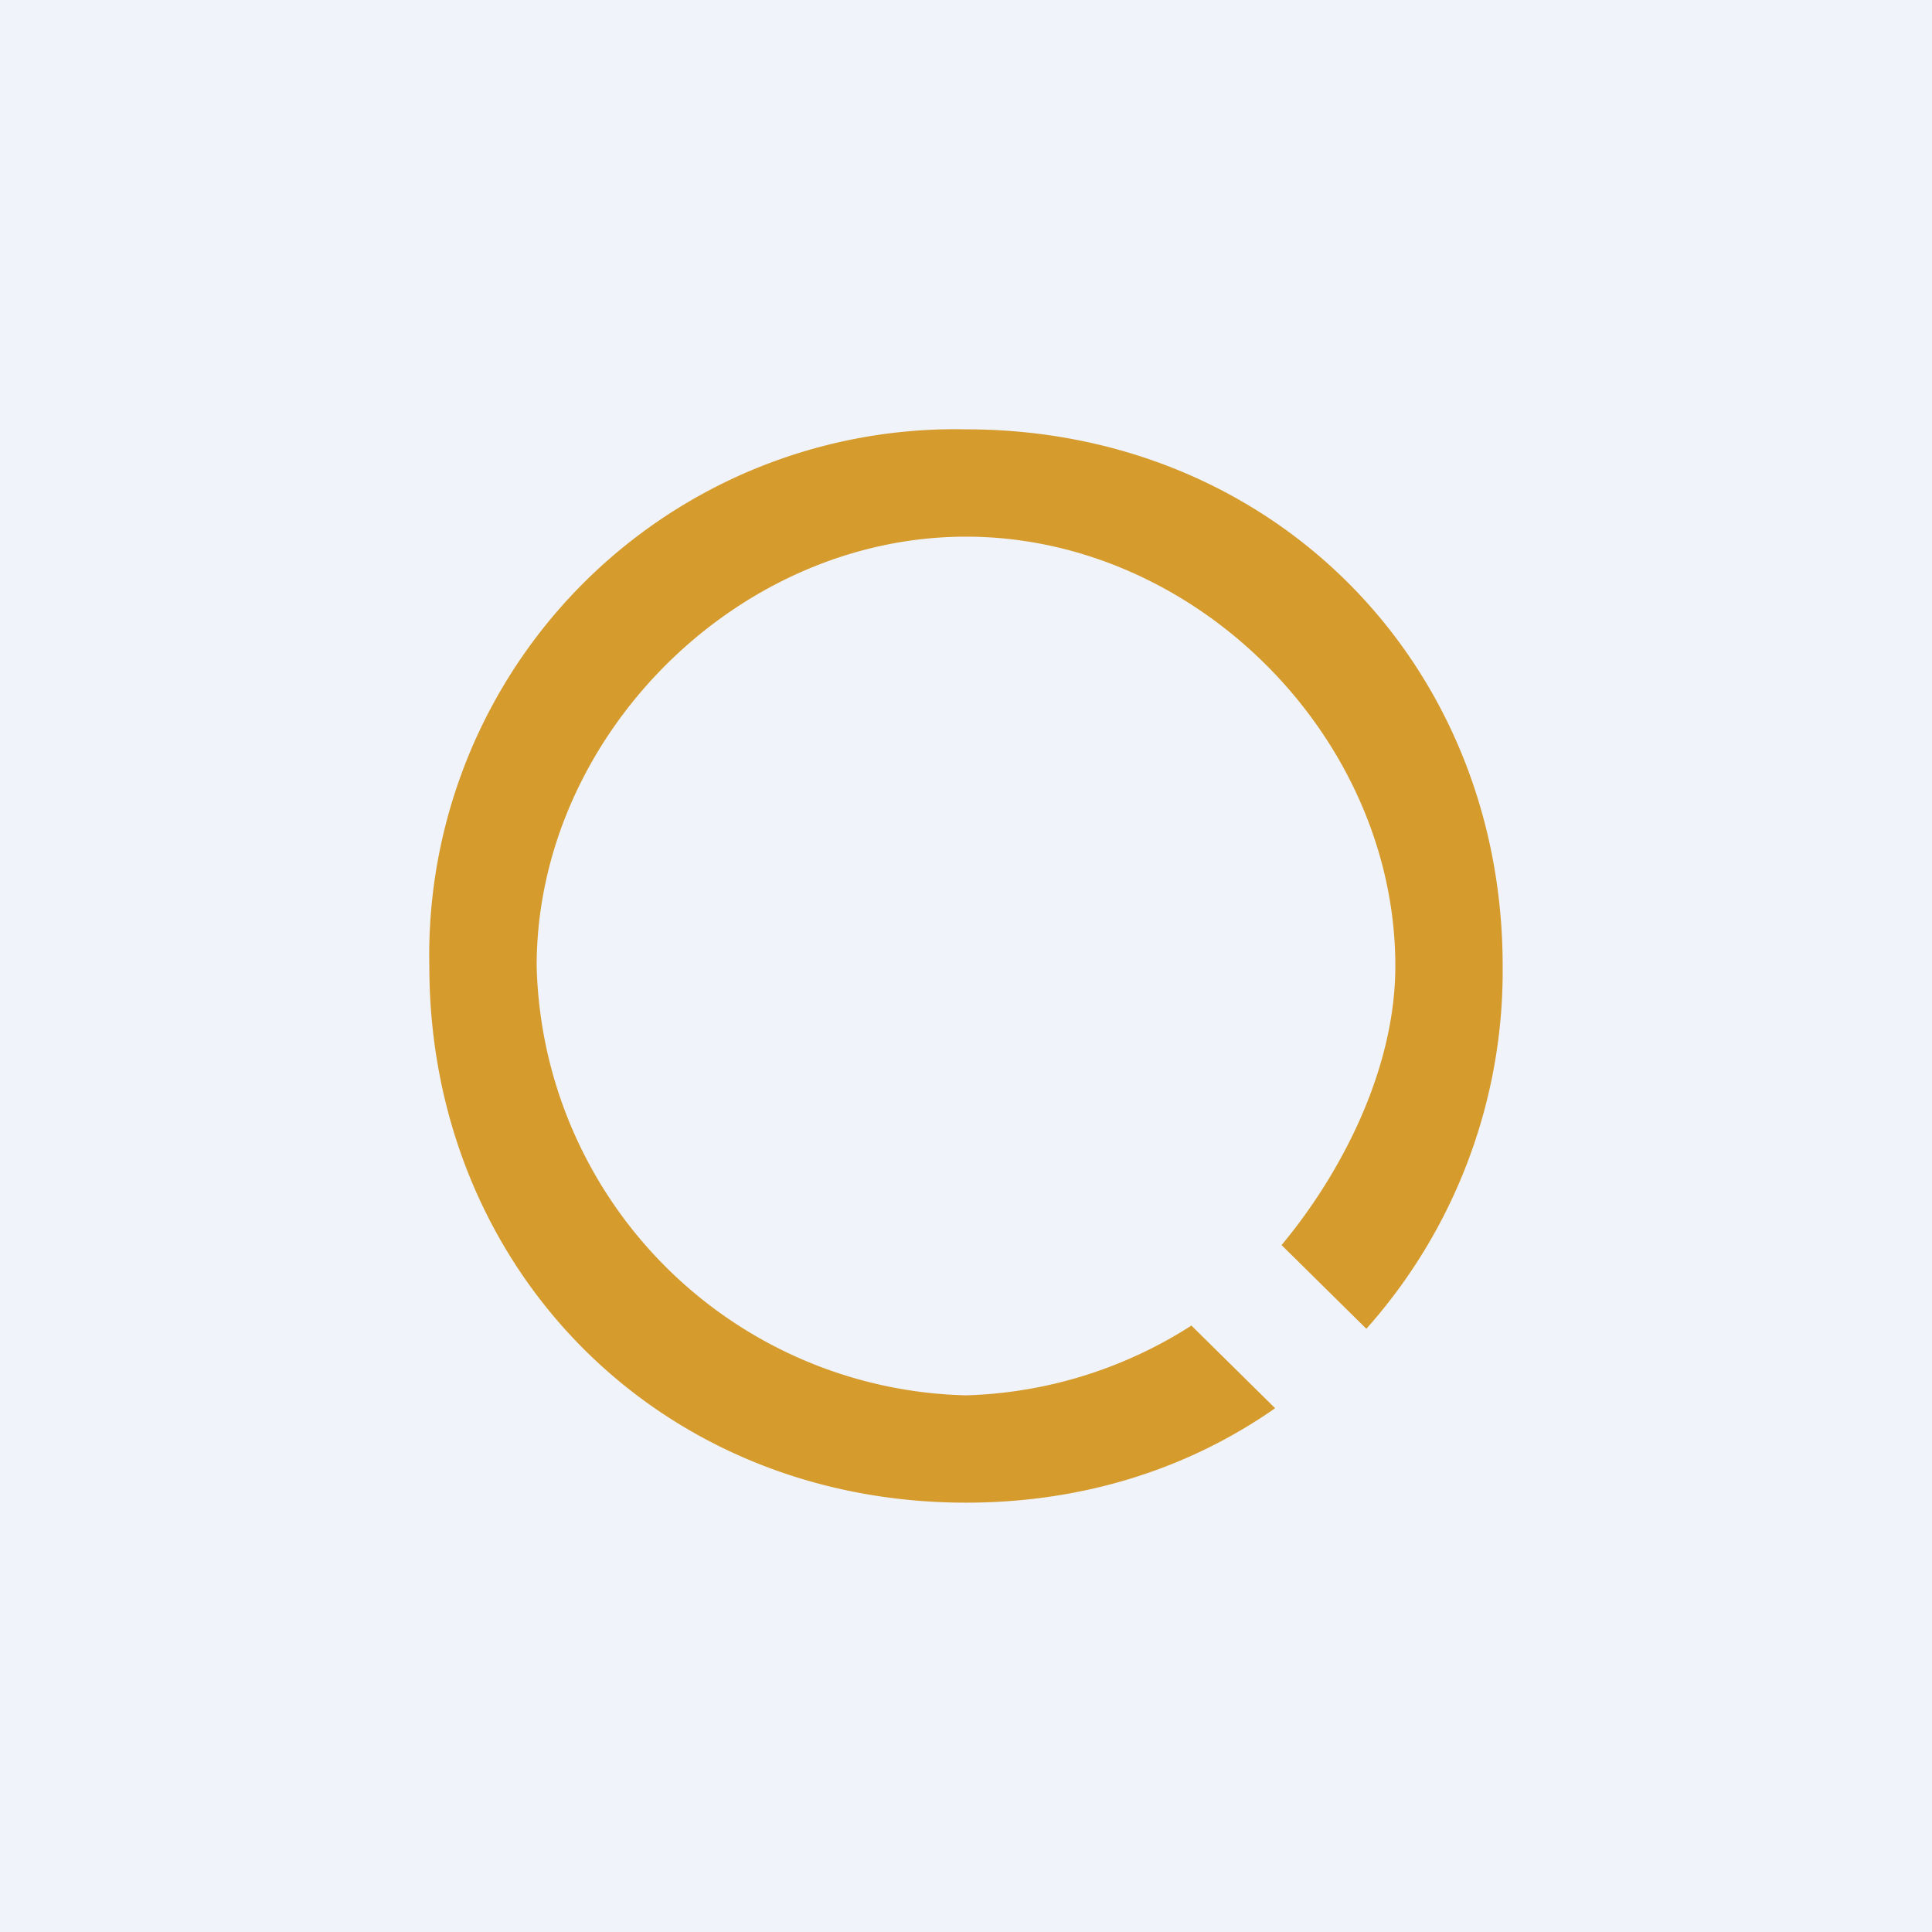 <!-- by TradingView --><svg width="18" height="18" viewBox="0 0 18 18" xmlns="http://www.w3.org/2000/svg"><path fill="#F0F3FA" d="M0 0h18v18H0z"/><path d="M14 9c0-2.82-2.14-5-5-5a4.9 4.9 0 0 0-5 5c0 2.82 2.14 5 5 5 1.1 0 2.08-.32 2.88-.88l-.78-.77A4.1 4.1 0 0 1 9 13a4.1 4.1 0 0 1-4-4c0-2.13 1.86-4 4-4 2.14 0 4 1.87 4 4 0 .97-.51 1.94-1.06 2.6l.79.78A5.01 5.01 0 0 0 14 9Z" fill="#D69B2D"/></svg>